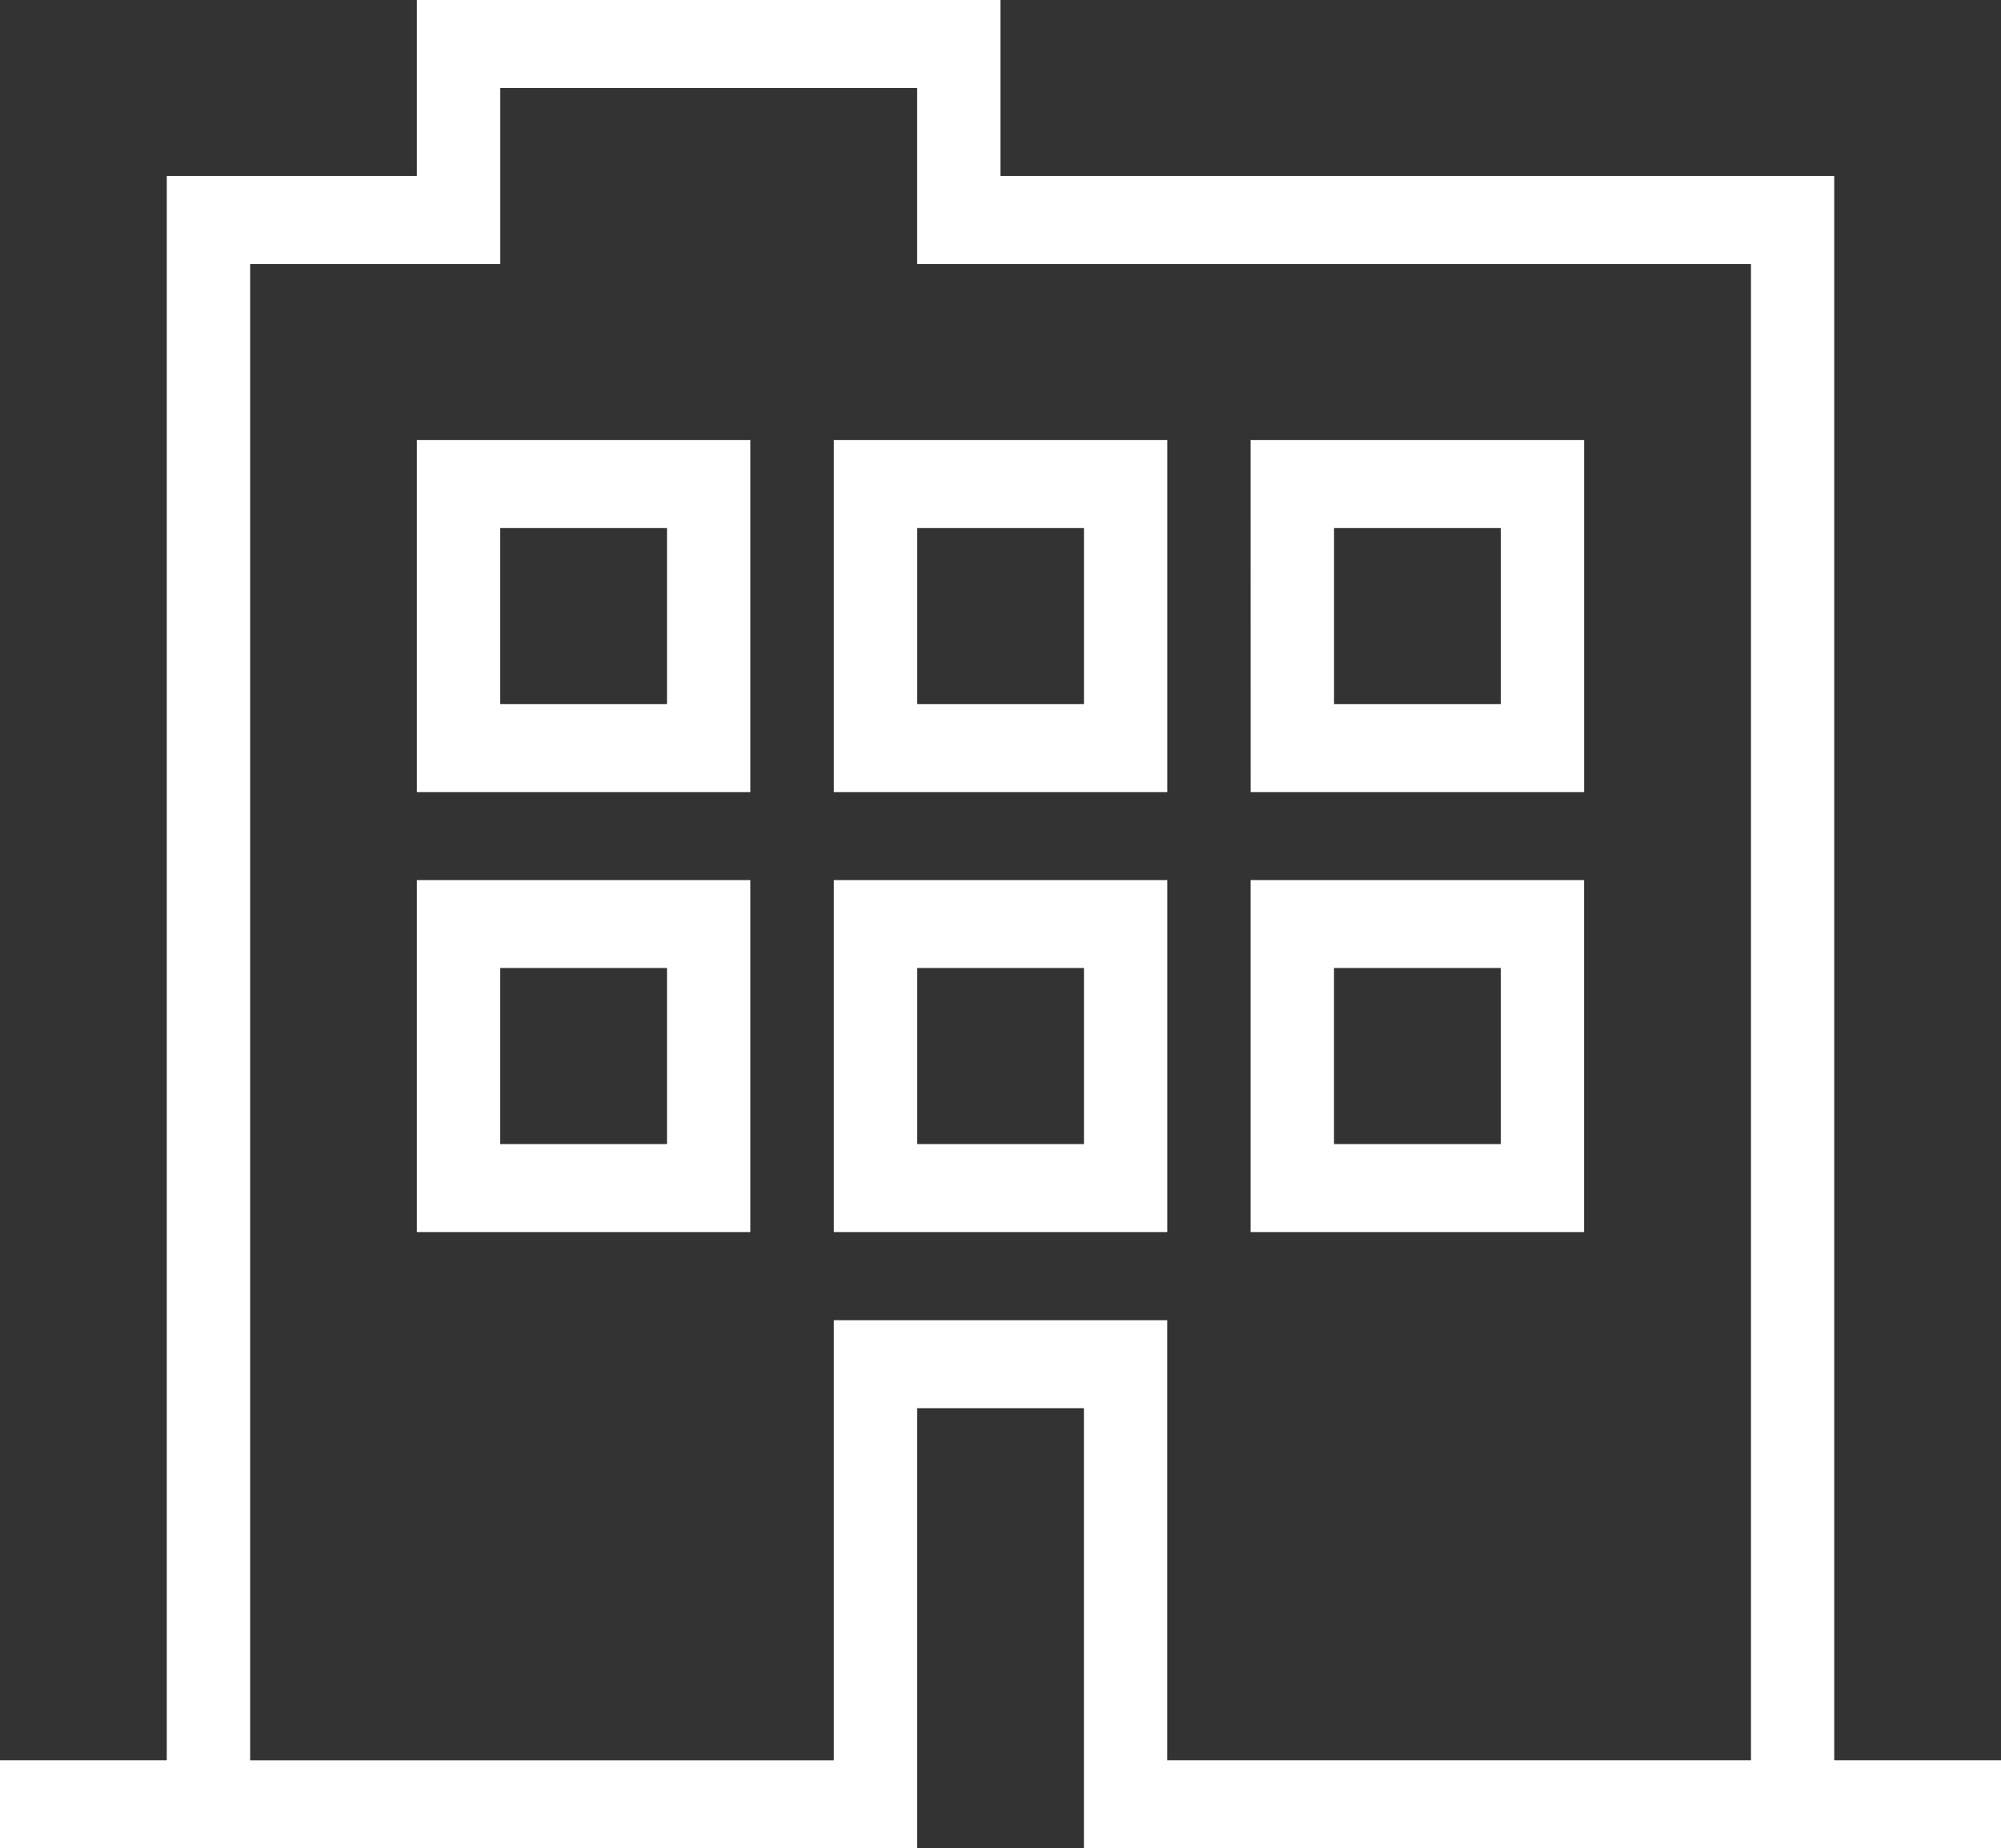 <svg xmlns="http://www.w3.org/2000/svg" width="37.677" height="34.804" viewBox="0 0 37.677 34.804"><rect x="0" y="0" width="37.677" height="34.804" fill="#333333" stroke="none"/><g transform="translate(6.842 8.804)"><path d="M34.537,5.315h-15.7V2H7.849V5.315H3.14V35.146H0V36.8H17.269V28.517h3.14V36.8H37.677V35.146h-3.14ZM21.978,35.146V26.86H15.7v8.287H4.71V6.972h4.71V3.657h7.849V6.972h15.7V35.146ZM7.849,16.916h6.279V10.287H7.849Zm1.57-4.972h3.14v3.315H9.419ZM15.7,16.916h6.279V10.287H15.7Zm1.57-4.972h3.14v3.315h-3.14Zm6.279,4.972h6.279V10.287H23.548Zm1.57-4.972h3.14v3.315h-3.14ZM7.849,25.2h6.279V18.573H7.849Zm1.57-4.972h3.14v3.315H9.419ZM15.7,25.2h6.279V18.573H15.7Zm1.57-4.972h3.14v3.315h-3.14ZM23.548,25.2h6.279V18.573H23.548Zm1.57-4.972h3.14v3.315h-3.14Z" transform="translate(-6.842 -10.804)" fill="#fff"/><path d="M0,0H24V24H0Z" fill="none"/></g></svg>